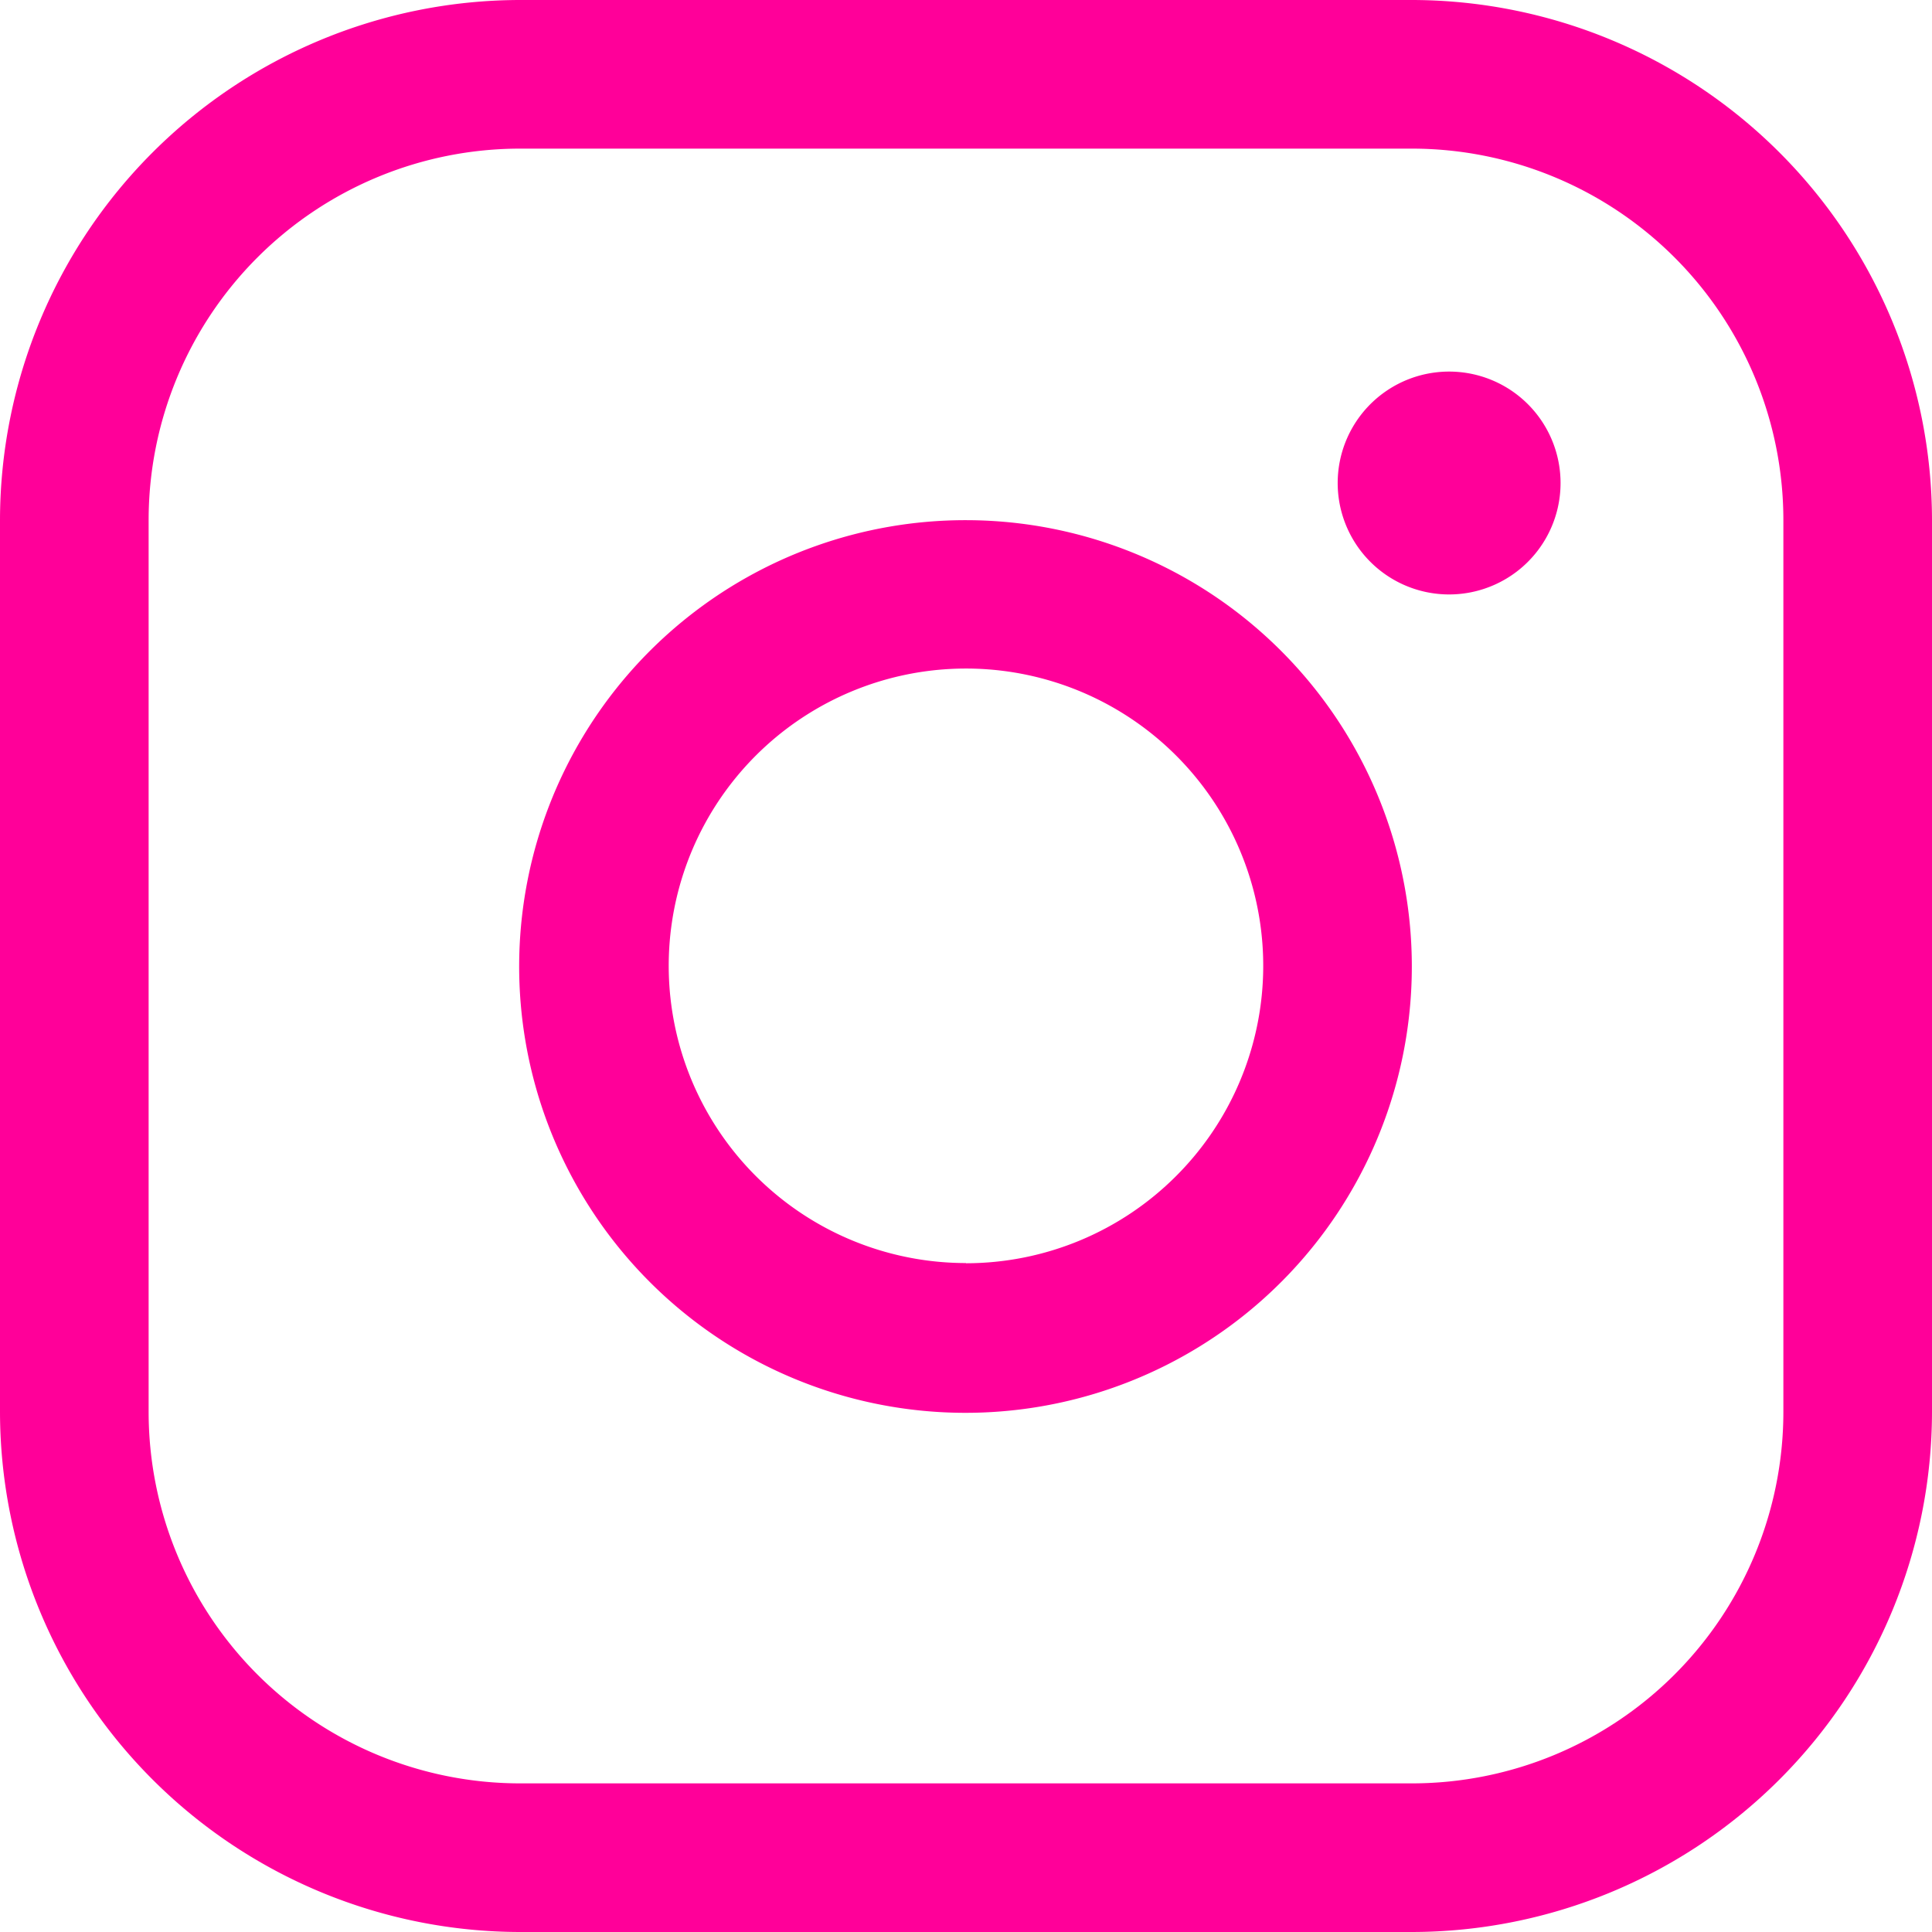 <svg xmlns="http://www.w3.org/2000/svg" width="38.75" height="38.75" viewBox="0 0 38.75 38.75">
  <path id="InstagramLogo" d="M22.375,13.433a8.952,8.952,0,1,0,6.32,2.622A8.942,8.942,0,0,0,22.375,13.433Zm0,14.9a5.962,5.962,0,1,1,4.215-1.746A5.962,5.962,0,0,1,22.375,28.337ZM31.317,3H13.433A10.444,10.444,0,0,0,3,13.433V31.317A10.444,10.444,0,0,0,13.433,41.75H31.317A10.444,10.444,0,0,0,41.75,31.317V13.433A10.444,10.444,0,0,0,31.317,3Zm7.452,28.317a7.452,7.452,0,0,1-7.452,7.452H13.433a7.452,7.452,0,0,1-7.452-7.452V13.433a7.452,7.452,0,0,1,7.452-7.452H31.317a7.452,7.452,0,0,1,7.452,7.452ZM34.3,12.688a2.235,2.235,0,1,1-.655-1.581A2.236,2.236,0,0,1,34.3,12.688Z" transform="translate(-3 -3)" fill="#f09"/>
</svg>

